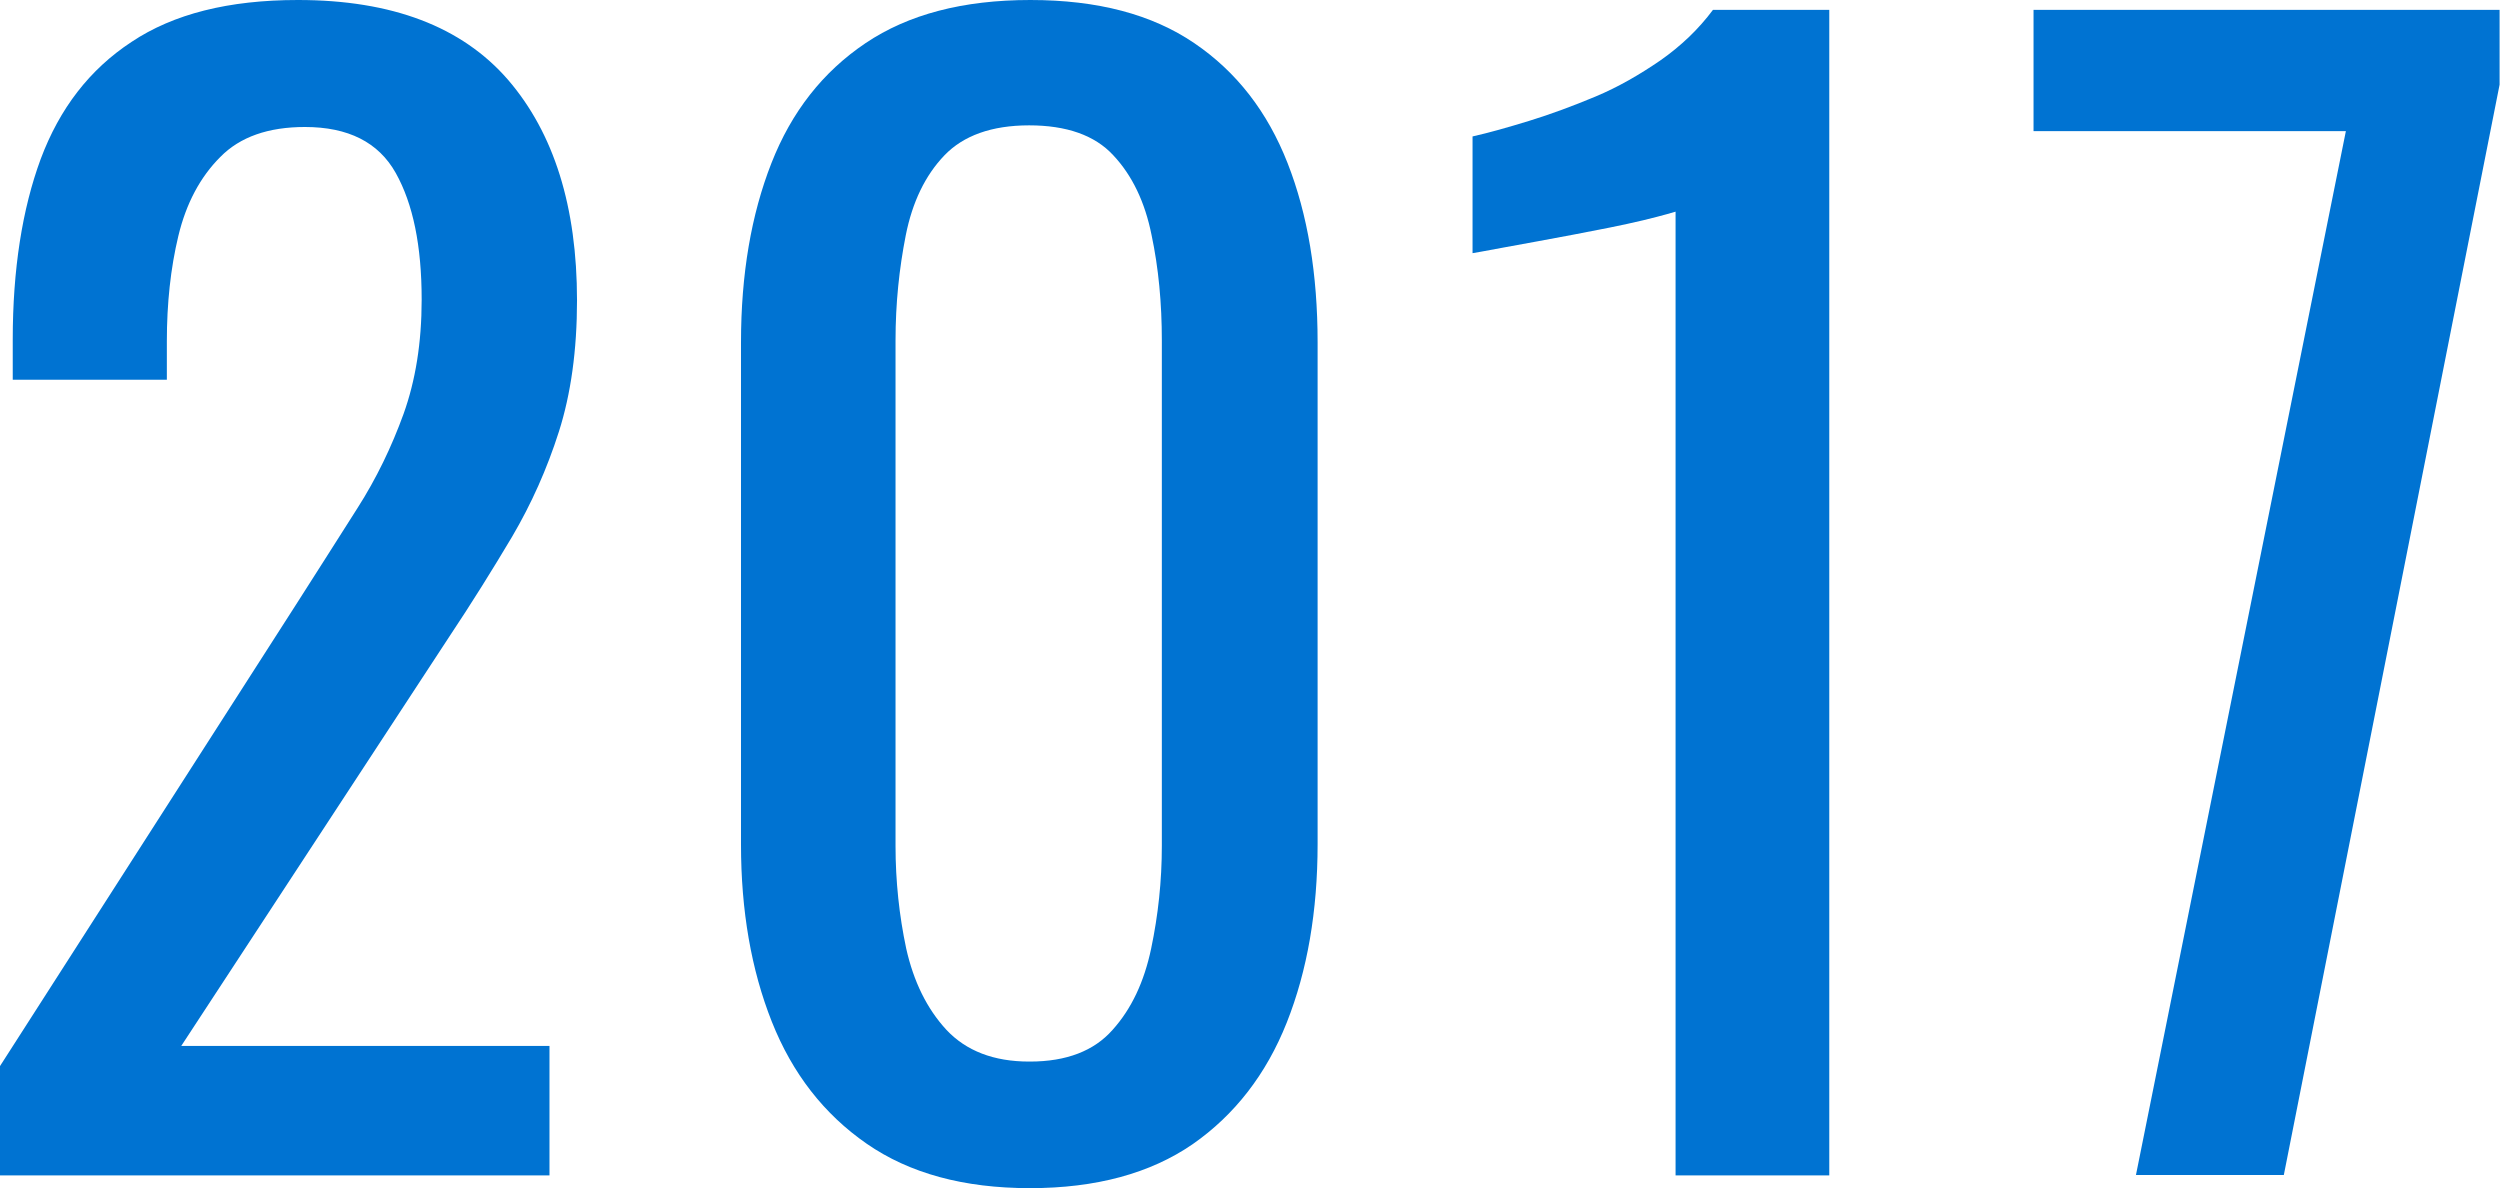 <?xml version="1.0" encoding="UTF-8"?><svg xmlns="http://www.w3.org/2000/svg" viewBox="0 0 60.83 28.91"><defs><style>.d{fill:#0073d2;}</style></defs><g id="a"/><g id="b"><g id="c"><g><path class="d" d="M0,28.6v-2.66L7.21,14.7c.54-.84,1.03-1.62,1.49-2.34,.46-.72,.83-1.49,1.12-2.29,.29-.81,.44-1.73,.44-2.78,0-1.31-.21-2.33-.63-3.08-.42-.75-1.16-1.12-2.21-1.12-.89,0-1.58,.24-2.06,.73-.49,.49-.83,1.13-1.02,1.92-.19,.79-.28,1.65-.28,2.56v.94H.31v-.98c0-1.7,.23-3.17,.68-4.39,.46-1.23,1.19-2.18,2.21-2.85C4.22,.34,5.56,0,7.25,0c2.29,0,3.99,.65,5.11,1.94,1.12,1.3,1.68,3.09,1.68,5.37,0,1.21-.15,2.28-.44,3.19-.29,.91-.67,1.76-1.14,2.56-.47,.79-.98,1.61-1.54,2.45l-6.51,9.94H13.37v3.15H0Z"/><path class="d" d="M25.06,28.91c-1.61,0-2.93-.36-3.97-1.08-1.04-.72-1.81-1.71-2.31-2.97-.5-1.26-.75-2.7-.75-4.31V8.33c0-1.66,.25-3.11,.74-4.36,.49-1.25,1.25-2.22,2.29-2.92,1.04-.7,2.37-1.05,4.01-1.05s2.96,.35,3.99,1.05c1.03,.7,1.78,1.67,2.27,2.92,.49,1.25,.73,2.7,.73,4.36v12.21c0,1.63-.25,3.08-.75,4.34-.5,1.26-1.27,2.25-2.29,2.96-1.03,.71-2.35,1.07-3.96,1.07Zm0-3.08c.89,0,1.56-.26,2.01-.77,.46-.51,.77-1.17,.94-1.98s.26-1.64,.26-2.5V8.29c0-.91-.08-1.77-.25-2.57-.16-.8-.47-1.45-.93-1.94-.45-.49-1.14-.73-2.05-.73s-1.6,.25-2.06,.73c-.47,.49-.78,1.14-.94,1.94-.16,.81-.25,1.66-.25,2.57v12.29c0,.86,.09,1.7,.26,2.5,.18,.8,.5,1.46,.98,1.98,.48,.51,1.15,.77,2.01,.77Z"/><path class="d" d="M40.77,28.6V5.15s-.29,.09-.79,.21c-.5,.12-1.07,.23-1.7,.35s-1.19,.22-1.68,.31c-.49,.09-.75,.14-.77,.14V3.32c.4-.09,.86-.22,1.38-.38,.52-.16,1.06-.36,1.61-.59,.55-.23,1.07-.53,1.58-.88,.5-.35,.93-.76,1.28-1.23h2.83V28.6h-3.75Z"/><path class="d" d="M51.97,28.6L57.08,3.19h-7.6V.24h11.34v1.82l-5.25,26.53h-3.6Z"/></g></g></g></svg>